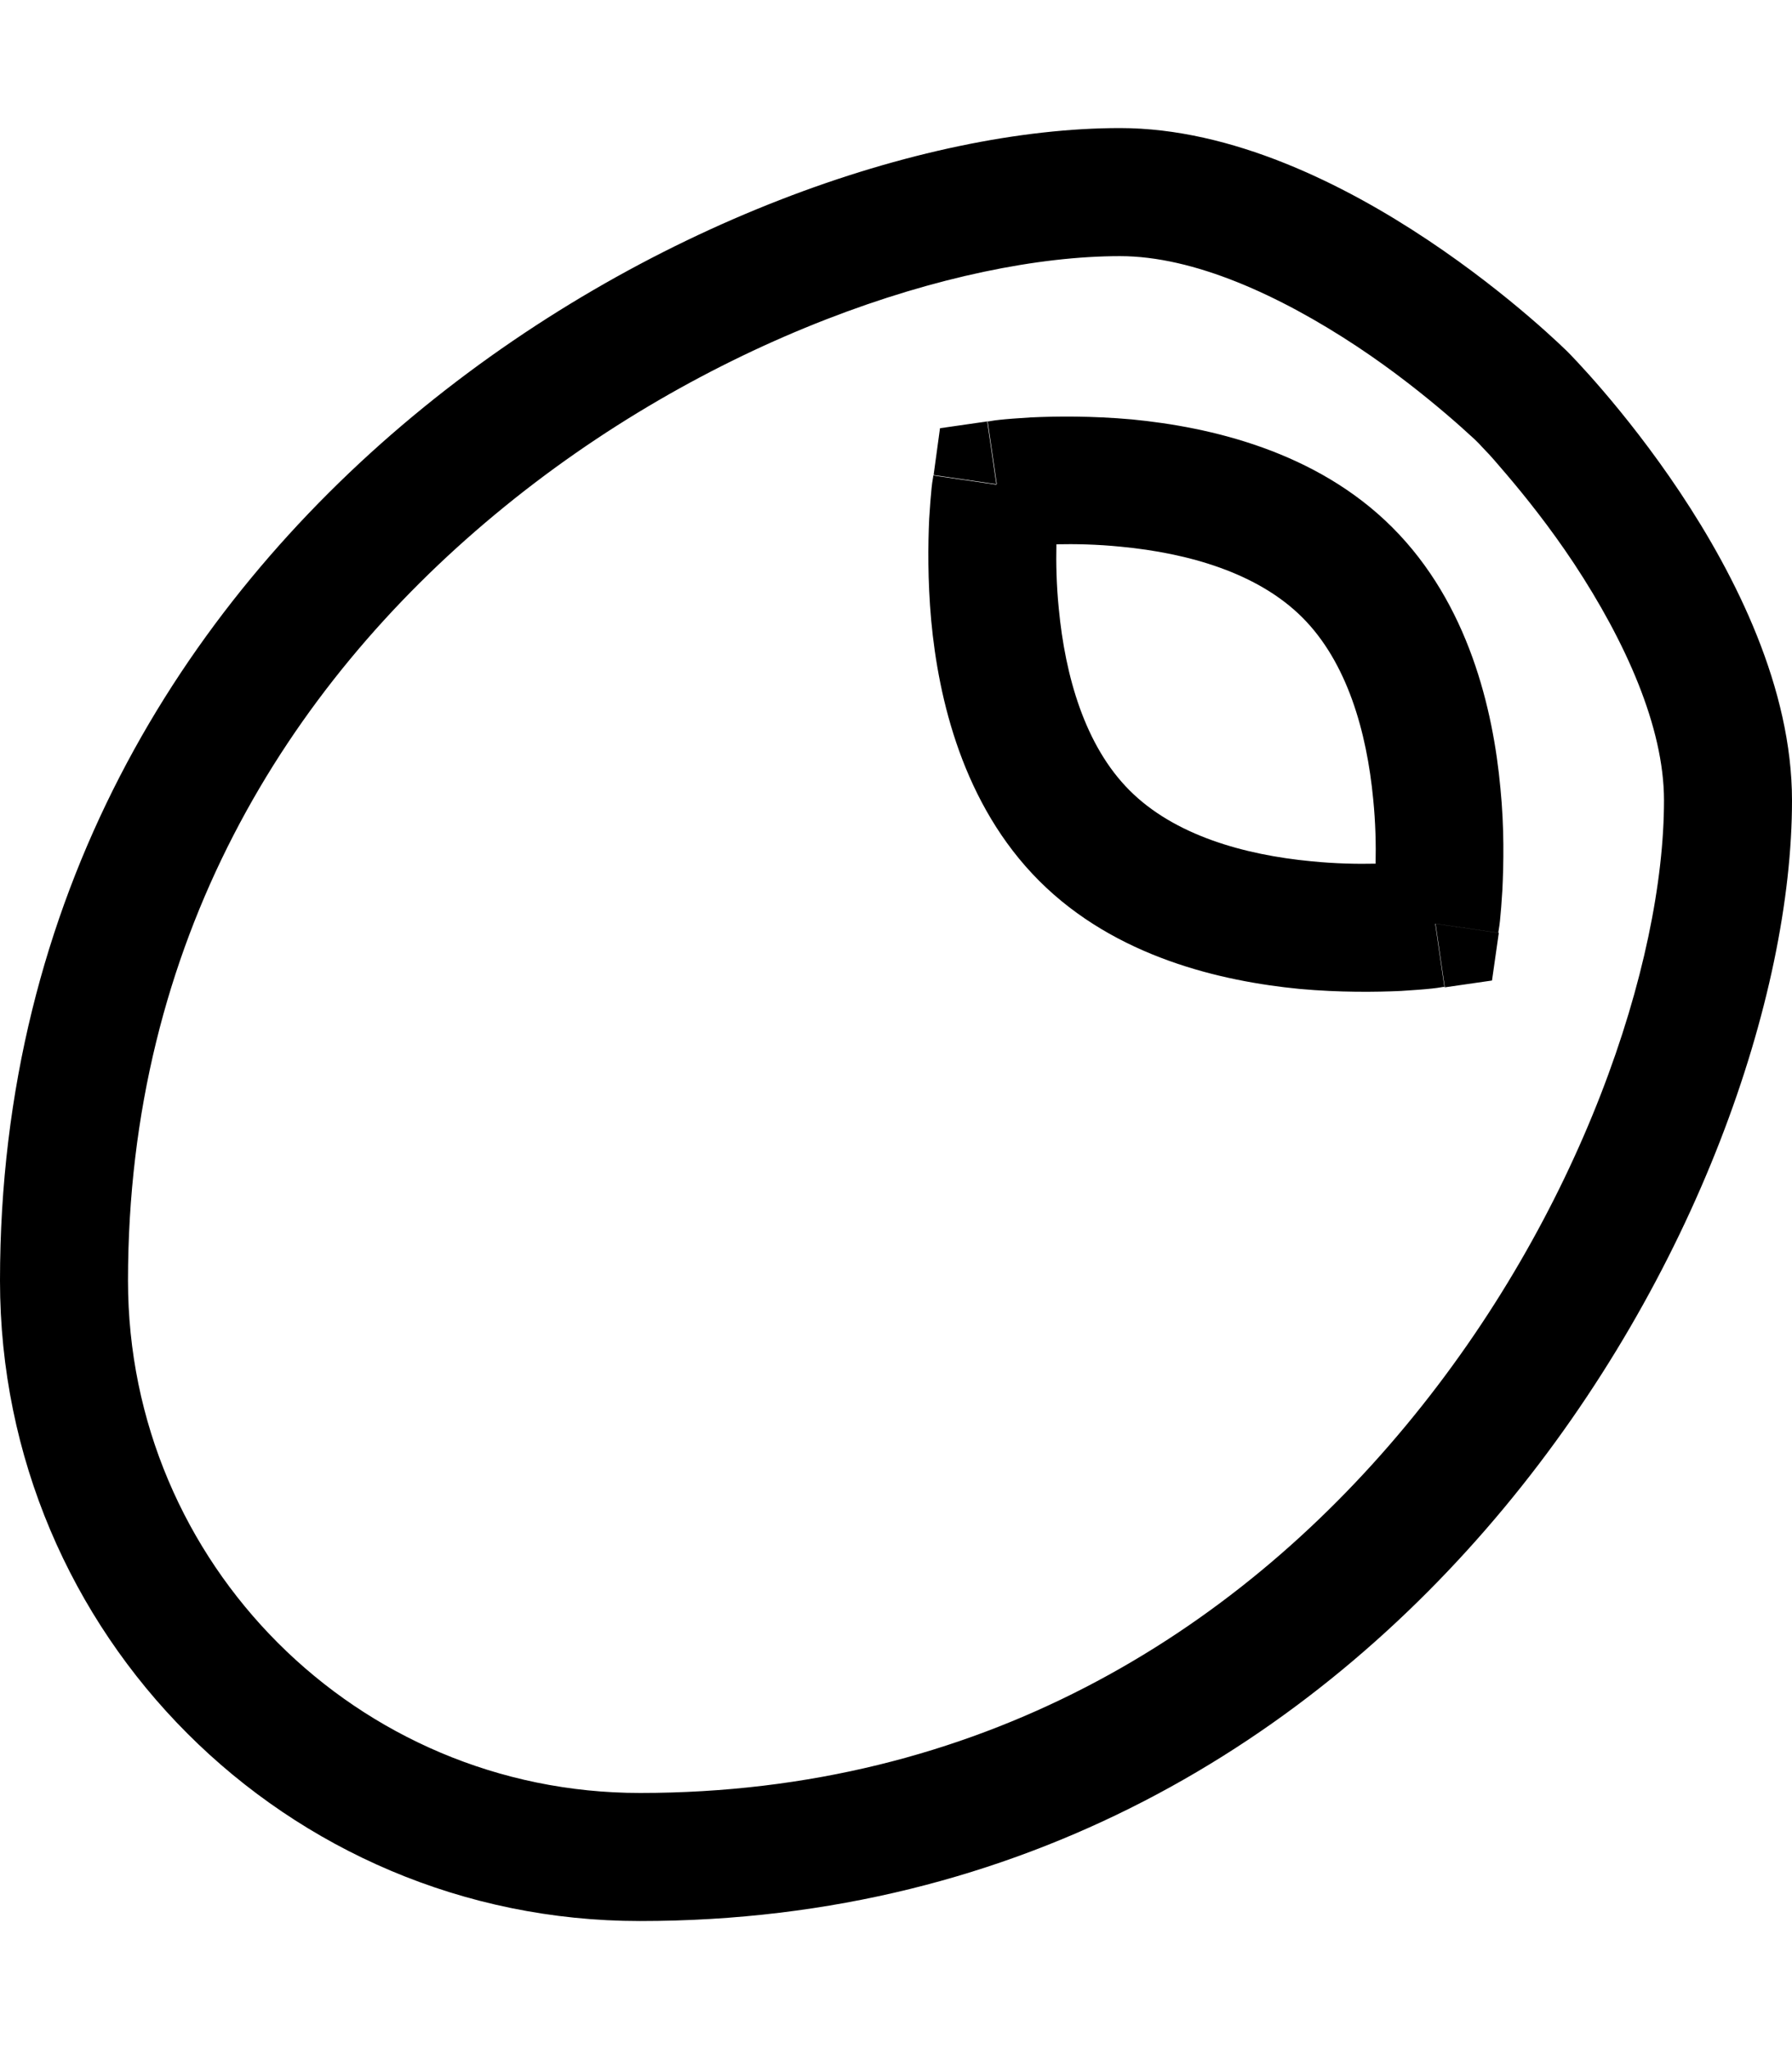 <svg xmlns="http://www.w3.org/2000/svg" viewBox="0 0 448 512"><!--! Font Awesome Pro 6.4.2 by @fontawesome - https://fontawesome.com License - https://fontawesome.com/license (Commercial License) Copyright 2023 Fonticons, Inc. --><path d="M160 448C89.3 448 32 390.7 32 320c0-84.8 39.8-148.3 91.7-191.4C176.5 84.7 239.5 64 280 64c18.4 0 39.8 9.7 59.3 22.6c9.2 6.1 16.9 12.3 22.3 16.9c2.7 2.3 4.8 4.2 6.1 5.4c.7 .6 1.2 1.1 1.5 1.4l.3 .3 .3 .3c.3 .3 .7 .8 1.4 1.5c1.3 1.3 3.1 3.4 5.4 6.1c4.6 5.4 10.8 13.1 16.9 22.3C406.3 160.2 416 181.6 416 200c0 40.5-20.7 103.5-64.6 156.3C308.3 408.2 244.8 448 160 448zM0 320c0 88.4 71.6 160 160 160c192 0 288-181.9 288-280c0-56-56-112-56-112s-56-56-112-56C181.9 32 0 128 0 320zM233.3 118.8l0 0 0 0 0 .1 0 .2-.1 .6c-.1 .5-.2 1.3-.3 2.2c-.2 1.9-.4 4.5-.6 7.7c-.3 6.4-.4 15.4 .5 25.4c1.8 19.5 7.9 46 27 65.1s45.6 25.1 65.1 27c10 .9 19 .8 25.4 .5c3.2-.2 5.9-.4 7.7-.6c.9-.1 1.7-.2 2.2-.3l.6-.1 .2 0 .1 0 0 0 0 0s0 0-2.3-15.8c15.8 2.3 15.8 2.3 15.8 2.3l0 0 0 0 0-.1 0-.2 .1-.6c.1-.5 .2-1.3 .3-2.2c.2-1.9 .4-4.5 .6-7.7c.3-6.4 .5-15.4-.5-25.4c-1.8-19.5-7.9-46-27-65.1s-45.6-25.1-65.1-27c-10-.9-19-.8-25.4-.5c-3.2 .2-5.9 .4-7.7 .6c-.9 .1-1.7 .2-2.2 .3l-.6 .1-.2 0-.1 0 0 0 0 0s0 0 2.3 15.8c-15.8-2.3-15.8-2.3-15.8-2.3zm125.6 112l15.8 2.3L373 245l-11.8 1.7-2.3-15.8zm-78.7-94.2c16.8 1.6 34.2 6.5 45.4 17.7s16.1 28.6 17.7 45.4c.6 5.9 .7 11.5 .6 16.1c-4.6 .1-10.1 0-16.1-.6c-16.8-1.6-34.2-6.5-45.4-17.7s-16.1-28.6-17.7-45.4c-.6-5.9-.7-11.5-.6-16.1c4.6-.1 10.1 0 16.1 .6zm-33.3-31.4l2.3 15.8-15.8-2.3L235 107l11.8-1.7z"/></svg>